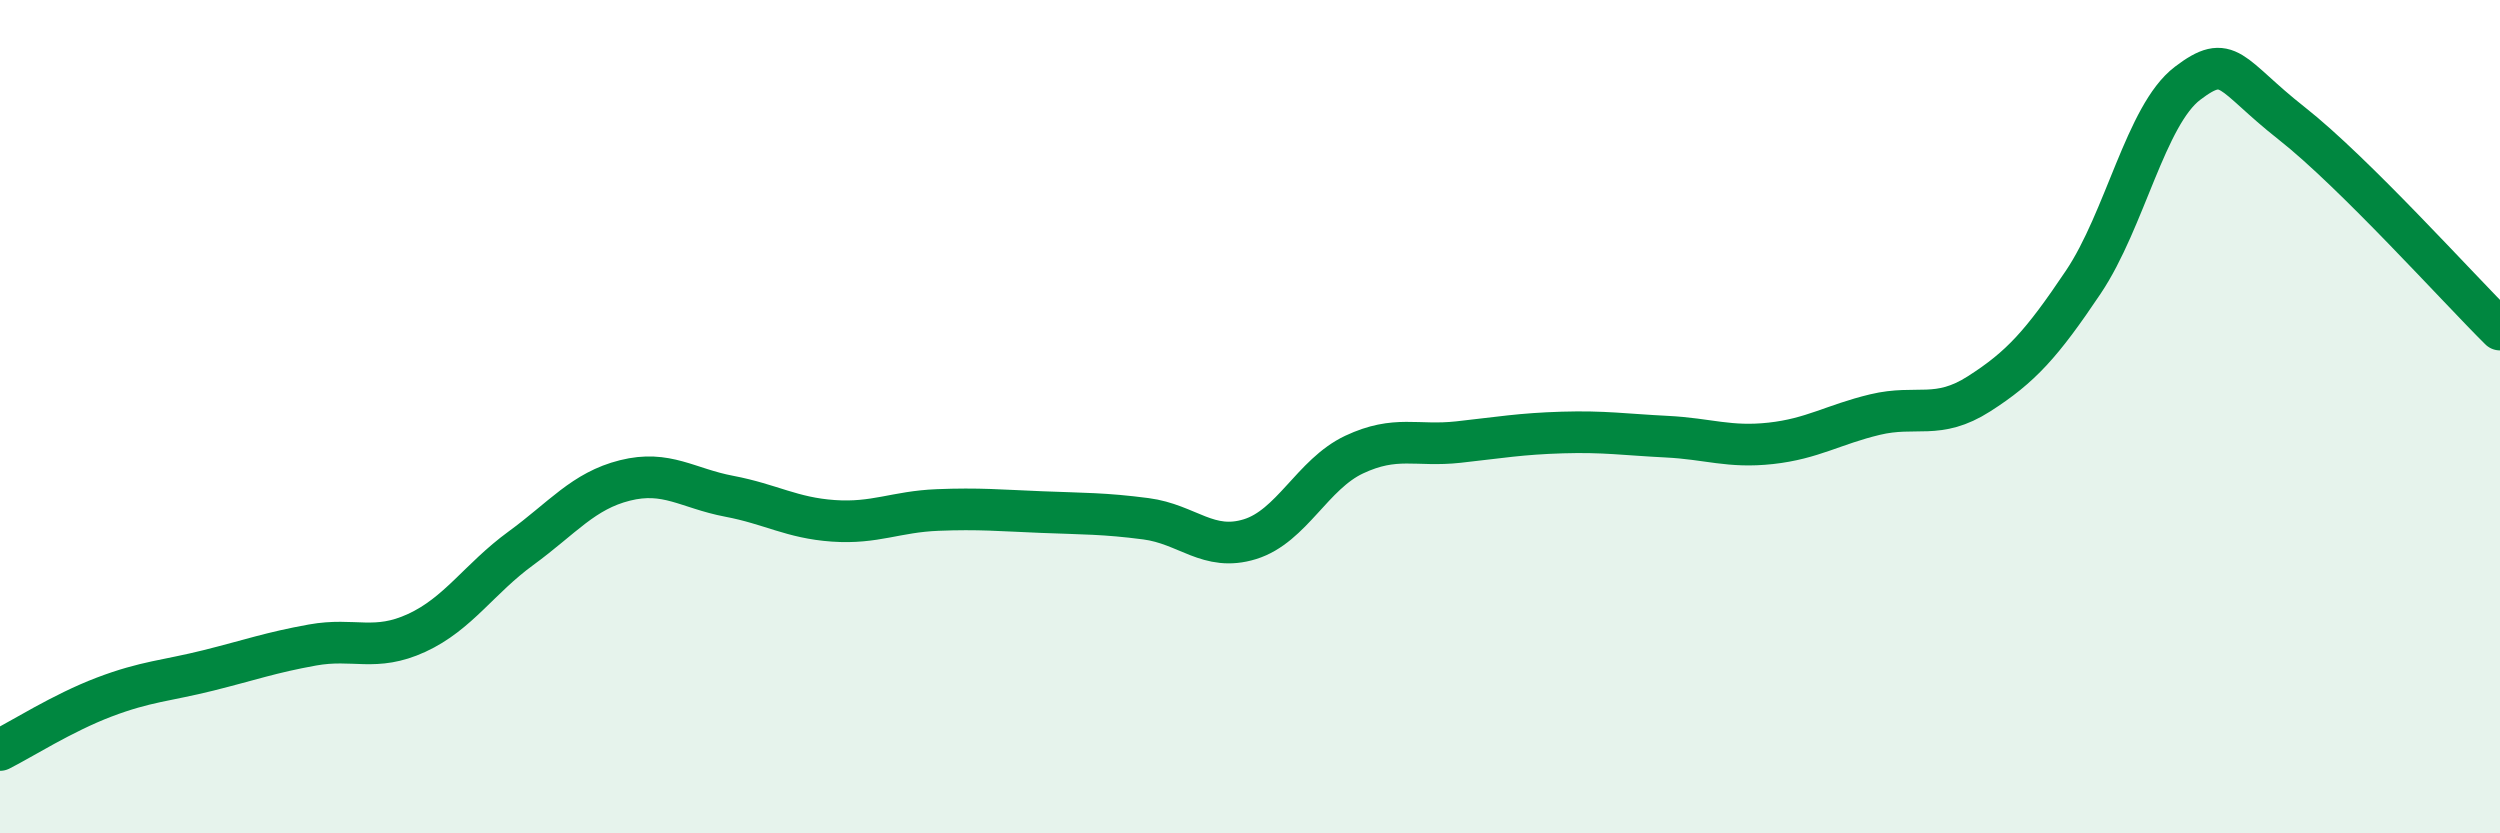 
    <svg width="60" height="20" viewBox="0 0 60 20" xmlns="http://www.w3.org/2000/svg">
      <path
        d="M 0,18 C 0.5,17.75 1.5,17.11 2.5,16.73 C 3.5,16.35 4,16.34 5,16.09 C 6,15.84 6.5,15.66 7.5,15.48 C 8.5,15.3 9,15.65 10,15.19 C 11,14.73 11.5,13.89 12.5,13.16 C 13.5,12.43 14,11.78 15,11.53 C 16,11.28 16.5,11.72 17.5,11.91 C 18.5,12.1 19,12.43 20,12.5 C 21,12.57 21.5,12.28 22.5,12.24 C 23.5,12.2 24,12.25 25,12.29 C 26,12.33 26.5,12.32 27.5,12.45 C 28.5,12.58 29,13.25 30,12.94 C 31,12.63 31.5,11.38 32.5,10.91 C 33.5,10.44 34,10.72 35,10.61 C 36,10.5 36.5,10.41 37.5,10.38 C 38.5,10.35 39,10.43 40,10.48 C 41,10.53 41.5,10.75 42.5,10.64 C 43.5,10.53 44,10.19 45,9.95 C 46,9.71 46.5,10.09 47.5,9.45 C 48.5,8.81 49,8.26 50,6.77 C 51,5.28 51.5,2.76 52.5,2 C 53.5,1.24 53.5,1.78 55,2.96 C 56.5,4.14 59,6.92 60,7.91L60 20L0 20Z"
        fill="#008740"
        opacity="0.1"
        stroke-linecap="round"
        stroke-linejoin="round"
      />
      <path
        d="M 0,18 C 0.5,17.75 1.5,17.11 2.5,16.73 C 3.5,16.35 4,16.34 5,16.09 C 6,15.84 6.5,15.66 7.5,15.48 C 8.5,15.3 9,15.65 10,15.19 C 11,14.73 11.5,13.89 12.5,13.16 C 13.5,12.43 14,11.78 15,11.53 C 16,11.28 16.5,11.72 17.5,11.91 C 18.5,12.1 19,12.43 20,12.5 C 21,12.57 21.5,12.28 22.5,12.24 C 23.5,12.2 24,12.25 25,12.29 C 26,12.33 26.5,12.32 27.5,12.45 C 28.5,12.58 29,13.25 30,12.94 C 31,12.63 31.5,11.38 32.5,10.91 C 33.5,10.44 34,10.72 35,10.61 C 36,10.5 36.5,10.41 37.5,10.38 C 38.5,10.35 39,10.43 40,10.48 C 41,10.53 41.5,10.75 42.5,10.64 C 43.5,10.53 44,10.19 45,9.95 C 46,9.71 46.5,10.09 47.5,9.45 C 48.5,8.81 49,8.26 50,6.77 C 51,5.28 51.5,2.76 52.5,2 C 53.5,1.24 53.5,1.78 55,2.96 C 56.5,4.14 59,6.92 60,7.91"
        stroke="#008740"
        stroke-width="1"
        fill="none"
        stroke-linecap="round"
        stroke-linejoin="round"
      />
    </svg>
  